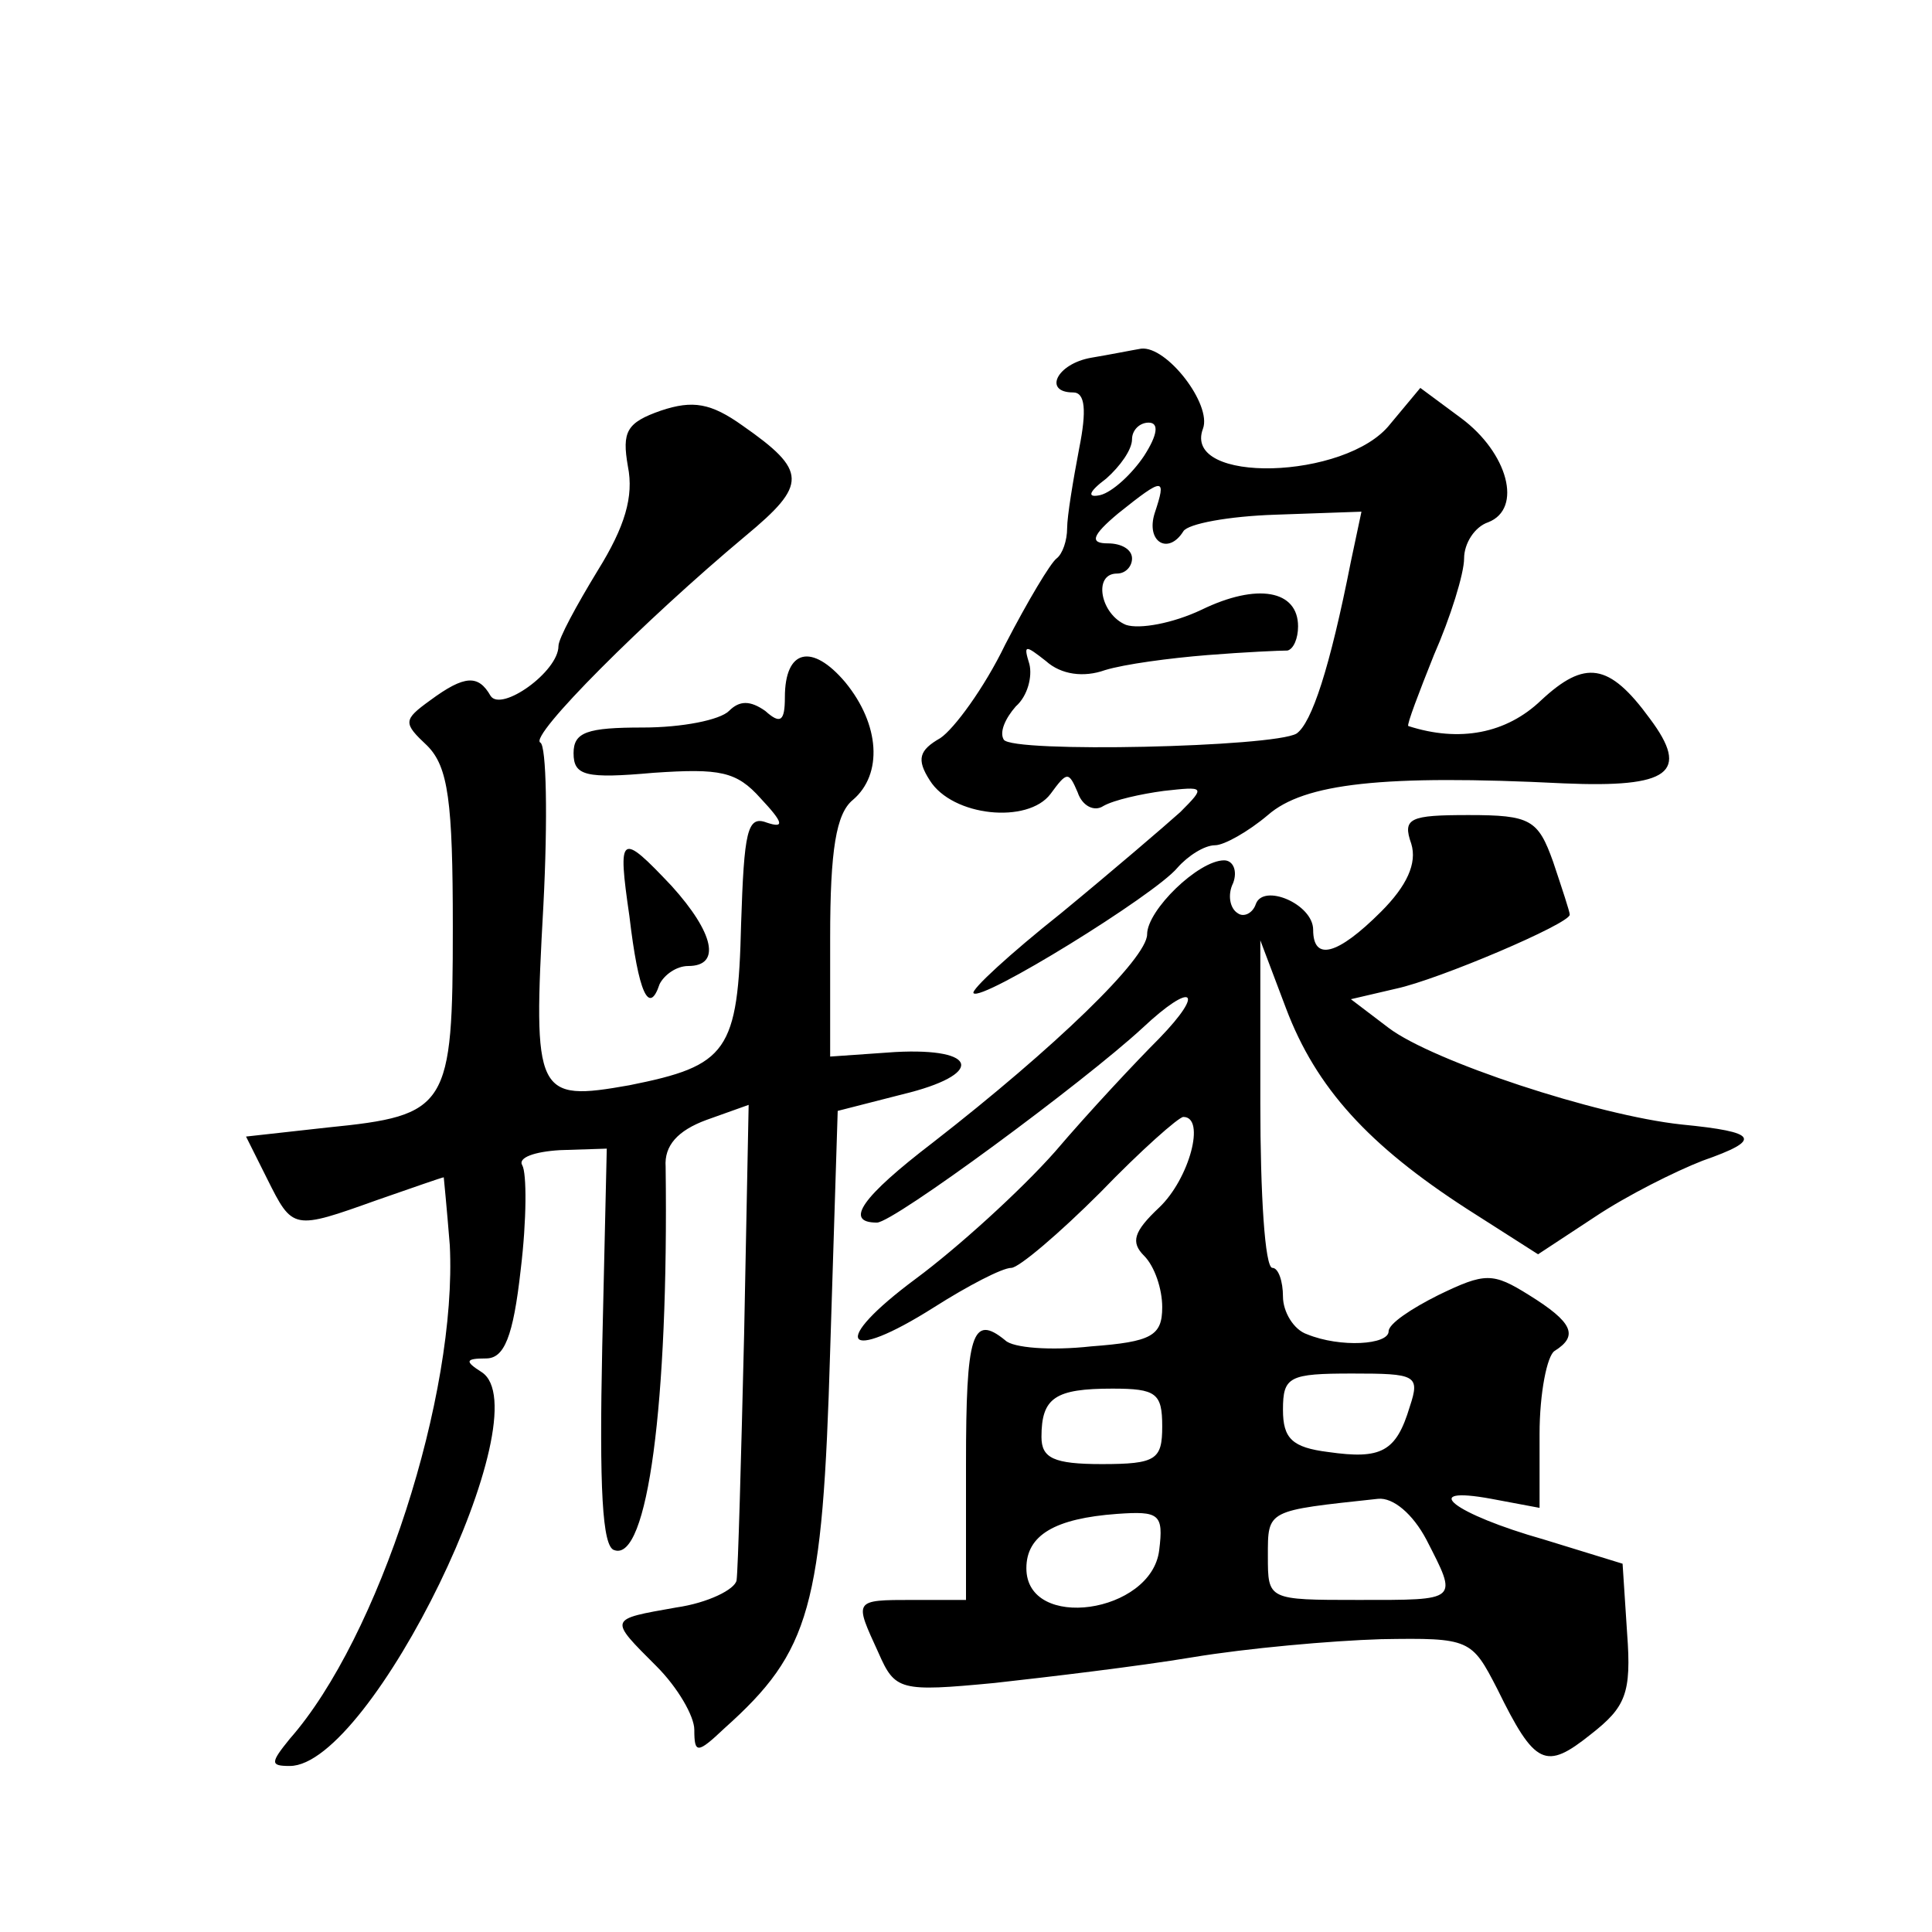 <?xml version="1.0" standalone="no"?>
<!DOCTYPE svg PUBLIC "-//W3C//DTD SVG 20010904//EN"
 "http://www.w3.org/TR/2001/REC-SVG-20010904/DTD/svg10.dtd">
<svg version="1.0" xmlns="http://www.w3.org/2000/svg"
 width="128pt" height="128pt" viewBox="0 0 128 128"
 preserveAspectRatio="xMidYMid meet">
<g transform="translate(0,128) scale(0.1,-0.1)"
fill="#0" stroke="none">
<path d="M723 1043 c-23 -4 -32 -23 -12 -23 8 0 9 -12 4 -37 -4 -21 -8 -45 -8 -53
0 -8 -3 -17 -7 -20 -4 -3 -19 -28 -34 -57 -14 -29 -34 -56 -43 -62 -14 -8 -16 -14
-7 -28 15 -24 65 -29 80 -9 11 15 12 15 18 1 3 -9 11 -13 17 -9 7 4 25 8 40 10
27 3 28 3 11 -14 -10 -9 -45 -39 -79 -67 -34 -27 -60 -51 -58 -53 5 -6 120 65 135
83 7 8 18 15 25 15 6 0 22 9 35 20 24 21 76 27 196 21 70 -3 84 7 57 43 -27 37
-43 39 -72 12 -23 -22 -54 -28 -88 -17 -1 1 7 22 17 47 11 25 20 54 20 64 0 10
7 21 16 24 23 9 13 46 -18 69 l-27 20 -20 -24 c-29 -37 -138 -40 -124 -3 6 16 -24
55 -41 53 -6 -1 -21 -4 -33 -6z m35 -65 c-8 -12 -21 -24 -29 -26 -9 -2 -8 2 4 11
9 8 17 19 17 26 0 6 5 11 11 11 7 0 6 -8 -3 -22z m7 -38 c-6 -19 9 -28 19 -12 3
5 30 10 61 11 l57 2 -7 -33 c-14 -71 -26 -107 -36 -114 -15 -9 -189 -13 -194 -4
-3 5 1 14 8 22 8 7 11 20 9 28 -4 13 -3 13 11 2 10 -9 25 -11 39 -6 13 4 43 8 68
10 25 2 48 3 53 3 4 1 7 8 7 16 0 24 -27 29 -64 11 -19 -9 -41 -13 -50 -10 -17
7 -22 34 -6 34 6 0 10 5 10 10 0 6 -7 10 -16 10 -12 0 -11 5 7 20 30 24 32 24 24
0z M438 1008 c-23 -8 -26 -14 -22 -37 4 -20 -2 -40 -20 -69 -14 -23 -26 -45 -26
-50 0 -17 -38 -44 -45 -33 -8 14 -17 14 -40 -3 -18 -13 -18 -15 -2 -30 14 -14 17
-37 17 -120 0 -120 -3 -125 -83 -133 l-54 -6 14 -28 c17 -34 17 -34 73 -14 23 8
43 15 44 15 0 0 2 -20 4 -45 5 -99 -47 -260 -106 -327 -13 -16 -13 -18 0 -18 54
0 168 235 127 261 -11 7 -11 9 3 9 12 0 18 14 23 59 4 33 4 64 1 69 -3 5 8 9 25
10 l31 1 -3 -131 c-2 -94 0 -133 8 -135 22 -8 36 97 34 254 -1 14 8 24 27 31 l28
10 -3 -152 c-2 -83 -4 -156 -5 -163 -1 -6 -19 -15 -40 -18 -45 -8 -45 -7 -13 -39
14 -14 25 -33 25 -42 0 -16 2 -16 20 1 57 51 65 80 70 250 l5 159 43 11 c54 13
51 31 -5 28 l-43 -3 0 79 c0 58 4 82 15 91 20 17 18 50 -5 78 -22 26 -40 22 -40
-10 0 -16 -3 -18 -13 -9 -10 7 -17 7 -24 0 -6 -6 -31 -11 -57 -11 -37 0 -46 -3
-46 -17 0 -15 8 -17 53 -13 44 3 55 1 71 -17 15 -16 16 -20 4 -16 -13 5 -15 -6
-17 -67 -2 -85 -9 -94 -74 -107 -62 -11 -64 -7 -57 119 3 58 2 106 -2 108 -8 4
69 81 136 137 41 34 41 43 -2 73 -21 15 -33 17 -54 10z M935 721 c4 -13 -3 -28
-20 -45 -29 -29 -45 -33 -45 -12 0 17 -33 31 -38 17 -2 -6 -8 -9 -12 -6 -5 3 -7
12 -3 20 3 8 0 15 -6 15 -17 0 -51 -33 -51 -49 0 -16 -61 -75 -142 -138 -47 -36
-59 -53 -37 -53 11 0 137 93 176 129 33 31 42 25 11 -7 -15 -15 -46 -48 -69 -75
-23 -26 -65 -64 -92 -84 -58 -43 -48 -57 12 -19 22 14 45 26 51 26 5 0 32 23 59
50 27 28 52 50 55 50 15 0 4 -41 -16 -60 -17 -16 -19 -23 -10 -32 7 -7 12 -22 12
-34 0 -19 -7 -23 -47 -26 -27 -3 -52 -1 -57 4 -22 18 -26 4 -26 -82 l0 -90 -35
0 c-40 0 -39 0 -23 -35 11 -25 14 -26 77 -20 36 4 95 11 131 17 36 6 92 11 125
12 59 1 60 0 77 -33 25 -51 32 -54 62 -30 23 18 27 27 24 67 l-3 46 -52 16 c-60
17 -84 36 -35 27 l32 -6 0 49 c0 27 5 52 10 55 16 10 12 19 -17 37 -24 15 -29 15
-60 0 -18 -9 -33 -19 -33 -24 0 -9 -32 -11 -54 -2 -9 3 -16 15 -16 25 0 10 -3 19
-7 19 -5 0 -8 49 -8 109 l0 108 17 -45 c20 -53 55 -91 120 -133 l47 -30 38 25 c21
14 53 30 71 37 40 14 37 19 -14 24 -56 6 -165 42 -194 64 l-25 19 30 7 c28 6 115
43 115 49 0 2 -5 17 -11 35 -10 28 -15 31 -56 31 -39 0 -44 -2 -38 -19z m-1 -373
c-9 -30 -19 -35 -54 -30 -24 3 -30 9 -30 28 0 22 4 24 46 24 42 0 45 -1 38 -22z
m-164 -13 c0 -22 -4 -25 -40 -25 -32 0 -40 4 -40 18 0 26 9 32 47 32 29 0 33 -3
33 -25z m175 -75 c21 -41 22 -40 -45 -40 -60 0 -60 0 -60 29 0 31 -1 30 73 38 10
1 23 -10 32 -27z m-177 -7 c-5 -42 -88 -54 -88 -12 0 22 19 33 60 36 28 2 31 0
28 -24z M417 673 c6 -51 13 -66 20 -45 3 6 11 12 19 12 22 0 17 22 -11 53 -34 36
-36 35 -28 -20z"/>
</g>
</svg>
